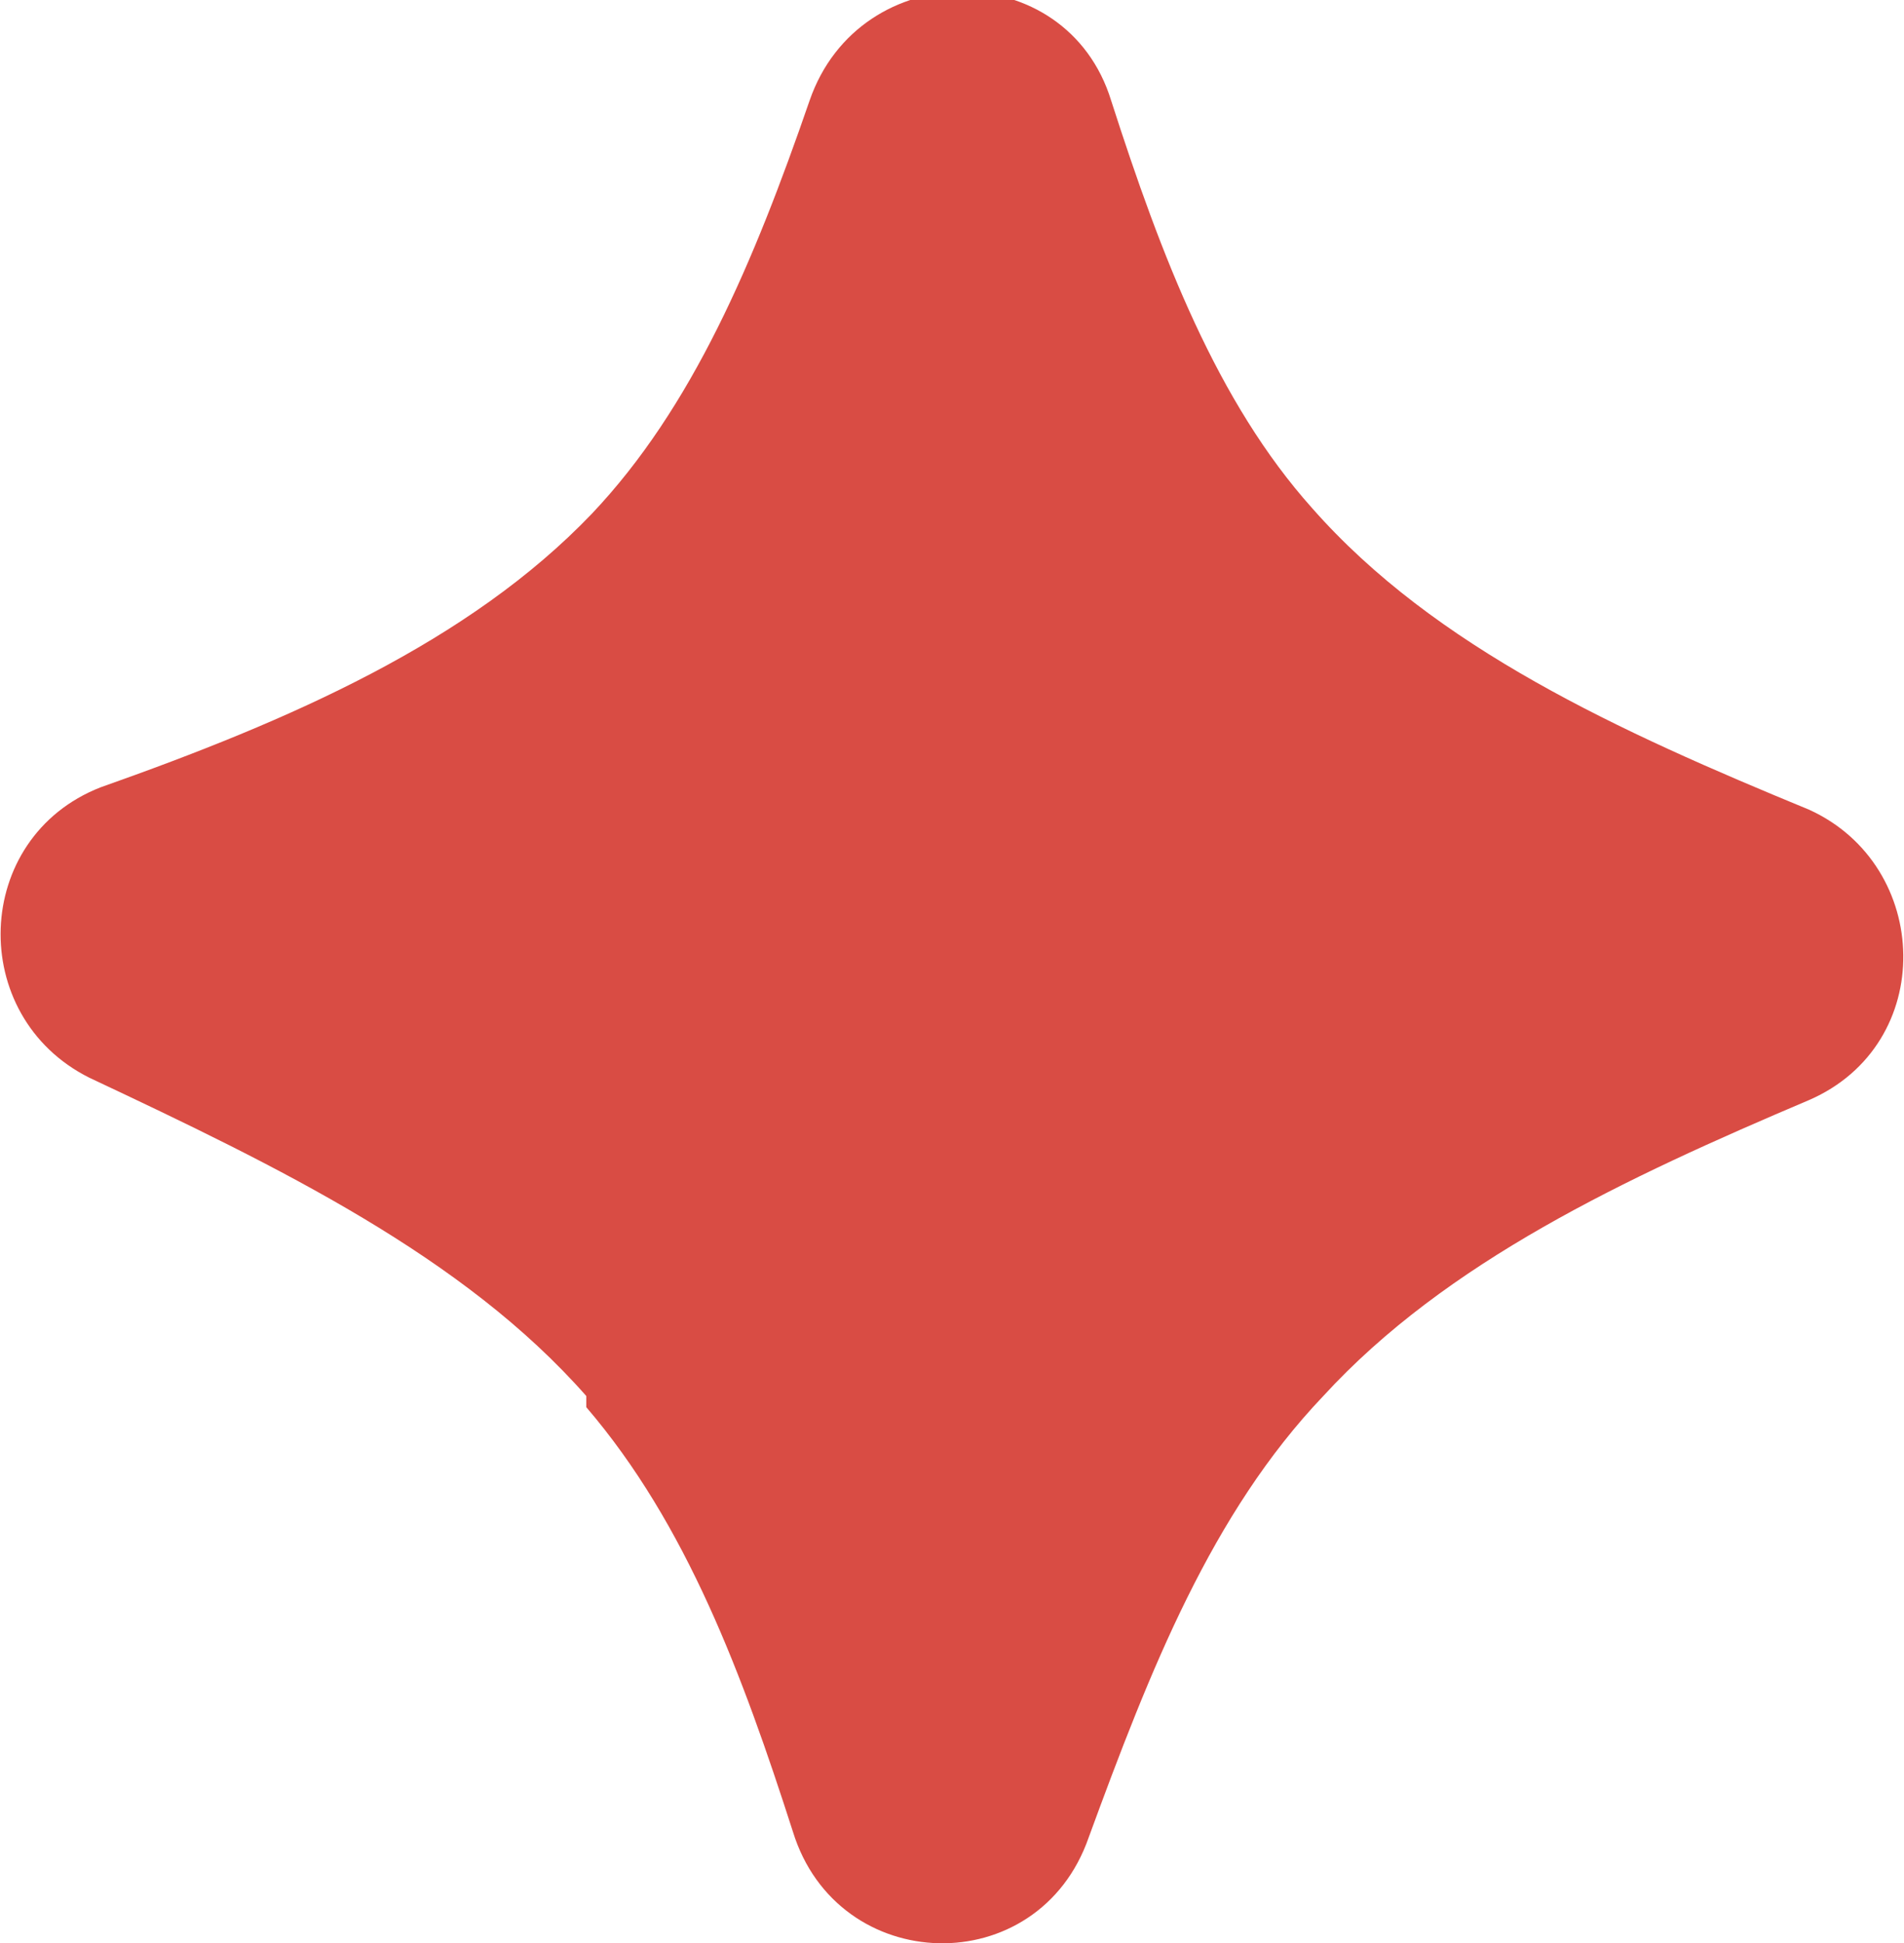 <svg viewBox="0 0 34.1 34.8" height="34.8" width="34.1" xmlns="http://www.w3.org/2000/svg" data-name="Layer 2" id="Layer_2">
  <defs>
    <style>
      .cls-1 {
        fill: #d94c44;
        stroke-width: 0px;
      }
    </style>
  </defs>
  <g id="Design">
    <path d="M10.5,25.2c1.8,2.1,2.8,4.8,3.7,7.6.8,2.6,4.4,2.7,5.3.1,1.1-3,2.2-5.8,4.2-7.9,2.2-2.4,5.4-3.9,8.7-5.3,2.3-1,2.2-4.2,0-5.2-3.4-1.4-6.7-2.9-8.9-5.4-1.7-1.9-2.7-4.5-3.6-7.3-.8-2.6-4.5-2.6-5.4,0-1,2.9-2.1,5.5-3.9,7.4-2.2,2.3-5.4,3.7-8.8,4.9-2.3.9-2.4,4.1-.2,5.2,3.4,1.6,6.7,3.2,8.9,5.7Z" class="cls-1"></path>
  </g>
</svg>